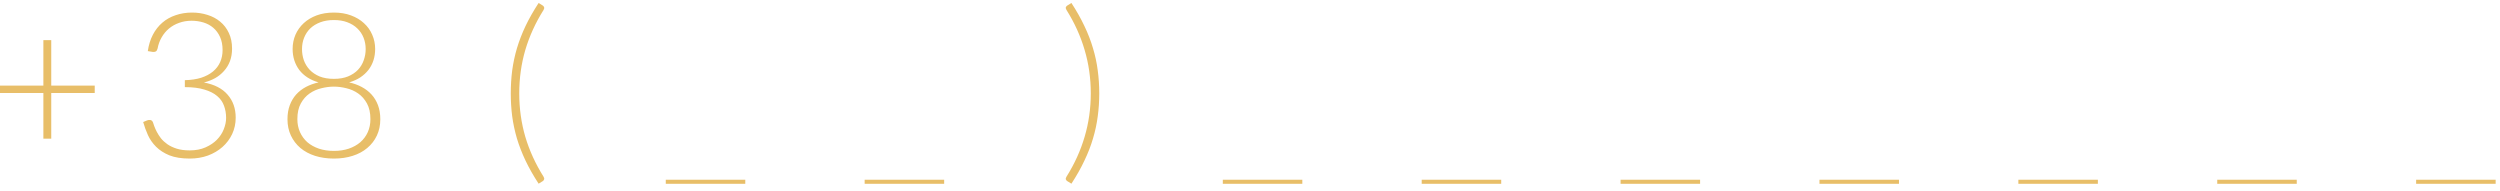 <svg width="223" height="17" viewBox="0 0 223 17" fill="none" xmlns="http://www.w3.org/2000/svg"><path d="M8.45 8.294H4.571V12.371H3.869V8.294H-0.001V7.637H3.869V3.578H4.571V7.637H8.45V8.294ZM13.185 4.559C13.263 4.013 13.413 3.527 13.635 3.101C13.857 2.675 14.139 2.315 14.481 2.021C14.823 1.727 15.219 1.505 15.669 1.355C16.119 1.199 16.605 1.121 17.127 1.121C17.613 1.121 18.072 1.19 18.504 1.328C18.936 1.46 19.314 1.661 19.638 1.931C19.968 2.201 20.226 2.537 20.412 2.939C20.604 3.341 20.7 3.806 20.7 4.334C20.7 4.748 20.637 5.123 20.511 5.459C20.385 5.789 20.208 6.08 19.98 6.332C19.758 6.584 19.494 6.797 19.188 6.971C18.882 7.139 18.549 7.268 18.189 7.358C19.125 7.532 19.83 7.895 20.304 8.447C20.784 8.993 21.024 9.677 21.024 10.499C21.024 11.021 20.919 11.507 20.709 11.957C20.499 12.401 20.211 12.785 19.845 13.109C19.479 13.433 19.047 13.688 18.549 13.874C18.051 14.054 17.511 14.144 16.929 14.144C16.203 14.144 15.597 14.048 15.111 13.856C14.631 13.658 14.235 13.403 13.923 13.091C13.611 12.779 13.368 12.431 13.194 12.047C13.02 11.657 12.879 11.27 12.771 10.886L13.113 10.742C13.209 10.7 13.308 10.688 13.41 10.706C13.518 10.724 13.596 10.793 13.644 10.913C13.674 10.985 13.713 11.099 13.761 11.255C13.815 11.405 13.89 11.573 13.986 11.759C14.082 11.945 14.205 12.137 14.355 12.335C14.511 12.527 14.703 12.704 14.931 12.866C15.165 13.028 15.444 13.16 15.768 13.262C16.092 13.364 16.476 13.415 16.92 13.415C17.46 13.415 17.931 13.325 18.333 13.145C18.741 12.965 19.08 12.737 19.35 12.461C19.626 12.179 19.83 11.867 19.962 11.525C20.1 11.177 20.169 10.841 20.169 10.517C20.169 10.127 20.106 9.764 19.98 9.428C19.86 9.092 19.656 8.804 19.368 8.564C19.08 8.318 18.699 8.126 18.225 7.988C17.757 7.844 17.178 7.772 16.488 7.772V7.151C17.04 7.139 17.526 7.067 17.946 6.935C18.366 6.797 18.717 6.611 18.999 6.377C19.281 6.143 19.494 5.864 19.638 5.54C19.782 5.216 19.854 4.859 19.854 4.469C19.854 4.019 19.779 3.629 19.629 3.299C19.479 2.969 19.278 2.696 19.026 2.48C18.774 2.264 18.48 2.105 18.144 2.003C17.808 1.901 17.457 1.85 17.091 1.85C16.689 1.85 16.317 1.913 15.975 2.039C15.633 2.159 15.33 2.33 15.066 2.552C14.808 2.768 14.592 3.029 14.418 3.335C14.244 3.635 14.124 3.965 14.058 4.325C14.022 4.457 13.971 4.544 13.905 4.586C13.839 4.628 13.746 4.643 13.626 4.631L13.185 4.559ZM29.783 13.46C30.269 13.46 30.71 13.394 31.106 13.262C31.508 13.124 31.853 12.932 32.141 12.686C32.429 12.434 32.651 12.134 32.807 11.786C32.963 11.438 33.041 11.051 33.041 10.625C33.041 10.067 32.939 9.602 32.735 9.23C32.531 8.858 32.27 8.561 31.952 8.339C31.634 8.117 31.283 7.961 30.899 7.871C30.515 7.775 30.143 7.727 29.783 7.727C29.423 7.727 29.051 7.775 28.667 7.871C28.283 7.961 27.932 8.117 27.614 8.339C27.296 8.561 27.035 8.858 26.831 9.23C26.627 9.602 26.525 10.067 26.525 10.625C26.525 11.051 26.603 11.438 26.759 11.786C26.915 12.134 27.134 12.434 27.416 12.686C27.704 12.932 28.049 13.124 28.451 13.262C28.853 13.394 29.297 13.46 29.783 13.46ZM26.939 4.379C26.939 4.721 26.993 5.051 27.101 5.369C27.215 5.687 27.389 5.972 27.623 6.224C27.857 6.47 28.151 6.668 28.505 6.818C28.865 6.962 29.291 7.034 29.783 7.034C30.269 7.034 30.689 6.962 31.043 6.818C31.403 6.668 31.7 6.47 31.934 6.224C32.168 5.972 32.339 5.687 32.447 5.369C32.561 5.051 32.618 4.721 32.618 4.379C32.618 4.013 32.555 3.674 32.429 3.362C32.303 3.044 32.117 2.768 31.871 2.534C31.631 2.3 31.334 2.117 30.98 1.985C30.632 1.853 30.233 1.787 29.783 1.787C29.333 1.787 28.931 1.853 28.577 1.985C28.223 2.117 27.923 2.3 27.677 2.534C27.437 2.768 27.254 3.044 27.128 3.362C27.002 3.674 26.939 4.013 26.939 4.379ZM31.142 7.349C31.55 7.439 31.922 7.574 32.258 7.754C32.6 7.934 32.894 8.159 33.14 8.429C33.386 8.699 33.578 9.017 33.716 9.383C33.854 9.749 33.923 10.166 33.923 10.634C33.923 11.174 33.821 11.66 33.617 12.092C33.413 12.524 33.128 12.893 32.762 13.199C32.402 13.505 31.967 13.739 31.457 13.901C30.953 14.063 30.395 14.144 29.783 14.144C29.171 14.144 28.61 14.063 28.1 13.901C27.596 13.739 27.161 13.505 26.795 13.199C26.435 12.893 26.153 12.524 25.949 12.092C25.745 11.66 25.643 11.174 25.643 10.634C25.643 10.166 25.712 9.749 25.85 9.383C25.988 9.017 26.177 8.699 26.417 8.429C26.663 8.159 26.954 7.934 27.29 7.754C27.632 7.574 28.007 7.439 28.415 7.349C28.043 7.241 27.713 7.094 27.425 6.908C27.137 6.722 26.894 6.5 26.696 6.242C26.504 5.984 26.357 5.699 26.255 5.387C26.153 5.069 26.102 4.73 26.102 4.37C26.102 3.92 26.186 3.497 26.354 3.101C26.528 2.705 26.774 2.36 27.092 2.066C27.41 1.772 27.794 1.541 28.244 1.373C28.7 1.205 29.213 1.121 29.783 1.121C30.347 1.121 30.854 1.205 31.304 1.373C31.76 1.541 32.147 1.772 32.465 2.066C32.789 2.36 33.035 2.705 33.203 3.101C33.377 3.497 33.464 3.92 33.464 4.37C33.464 4.73 33.413 5.069 33.311 5.387C33.209 5.699 33.059 5.984 32.861 6.242C32.663 6.494 32.42 6.716 32.132 6.908C31.844 7.094 31.514 7.241 31.142 7.349ZM46.317 8.33C46.317 9.674 46.497 10.964 46.857 12.2C47.223 13.43 47.766 14.618 48.486 15.764C48.546 15.866 48.561 15.947 48.531 16.007C48.507 16.073 48.471 16.121 48.423 16.151L48.045 16.385C47.583 15.677 47.193 14.99 46.875 14.324C46.563 13.664 46.308 13.007 46.11 12.353C45.918 11.693 45.777 11.033 45.687 10.373C45.603 9.713 45.561 9.032 45.561 8.33C45.561 7.628 45.603 6.947 45.687 6.287C45.777 5.621 45.918 4.961 46.11 4.307C46.308 3.647 46.563 2.987 46.875 2.327C47.193 1.661 47.583 0.974 48.045 0.266L48.423 0.5C48.471 0.53 48.507 0.578 48.531 0.644C48.561 0.704 48.546 0.785 48.486 0.887C47.766 2.033 47.223 3.224 46.857 4.46C46.497 5.69 46.317 6.98 46.317 8.33ZM66.479 16.034V16.394H59.387V16.034H66.479ZM84.219 16.034V16.394H77.127V16.034H84.219ZM97.298 8.33C97.298 6.98 97.115 5.69 96.749 4.46C96.389 3.224 95.849 2.033 95.129 0.887C95.069 0.785 95.051 0.704 95.075 0.644C95.105 0.578 95.144 0.53 95.192 0.5L95.57 0.266C96.032 0.974 96.419 1.661 96.731 2.327C97.049 2.987 97.304 3.647 97.496 4.307C97.694 4.961 97.835 5.621 97.919 6.287C98.009 6.947 98.054 7.628 98.054 8.33C98.054 9.032 98.009 9.713 97.919 10.373C97.835 11.033 97.694 11.693 97.496 12.353C97.304 13.007 97.049 13.664 96.731 14.324C96.419 14.99 96.032 15.677 95.57 16.385L95.192 16.151C95.144 16.121 95.105 16.073 95.075 16.007C95.051 15.947 95.069 15.866 95.129 15.764C95.849 14.618 96.389 13.43 96.749 12.2C97.115 10.964 97.298 9.674 97.298 8.33ZM116.167 16.034V16.394H109.075V16.034H116.167ZM133.908 16.034V16.394H126.816V16.034H133.908ZM151.648 16.034V16.394H144.556V16.034H151.648ZM169.389 16.034V16.394H162.297V16.034H169.389ZM187.13 16.034V16.394H180.038V16.034H187.13ZM204.87 16.034V16.394H197.778V16.034H204.87ZM222.611 16.034V16.394H215.519V16.034H222.611Z" fill="#E8BE68"/></svg>